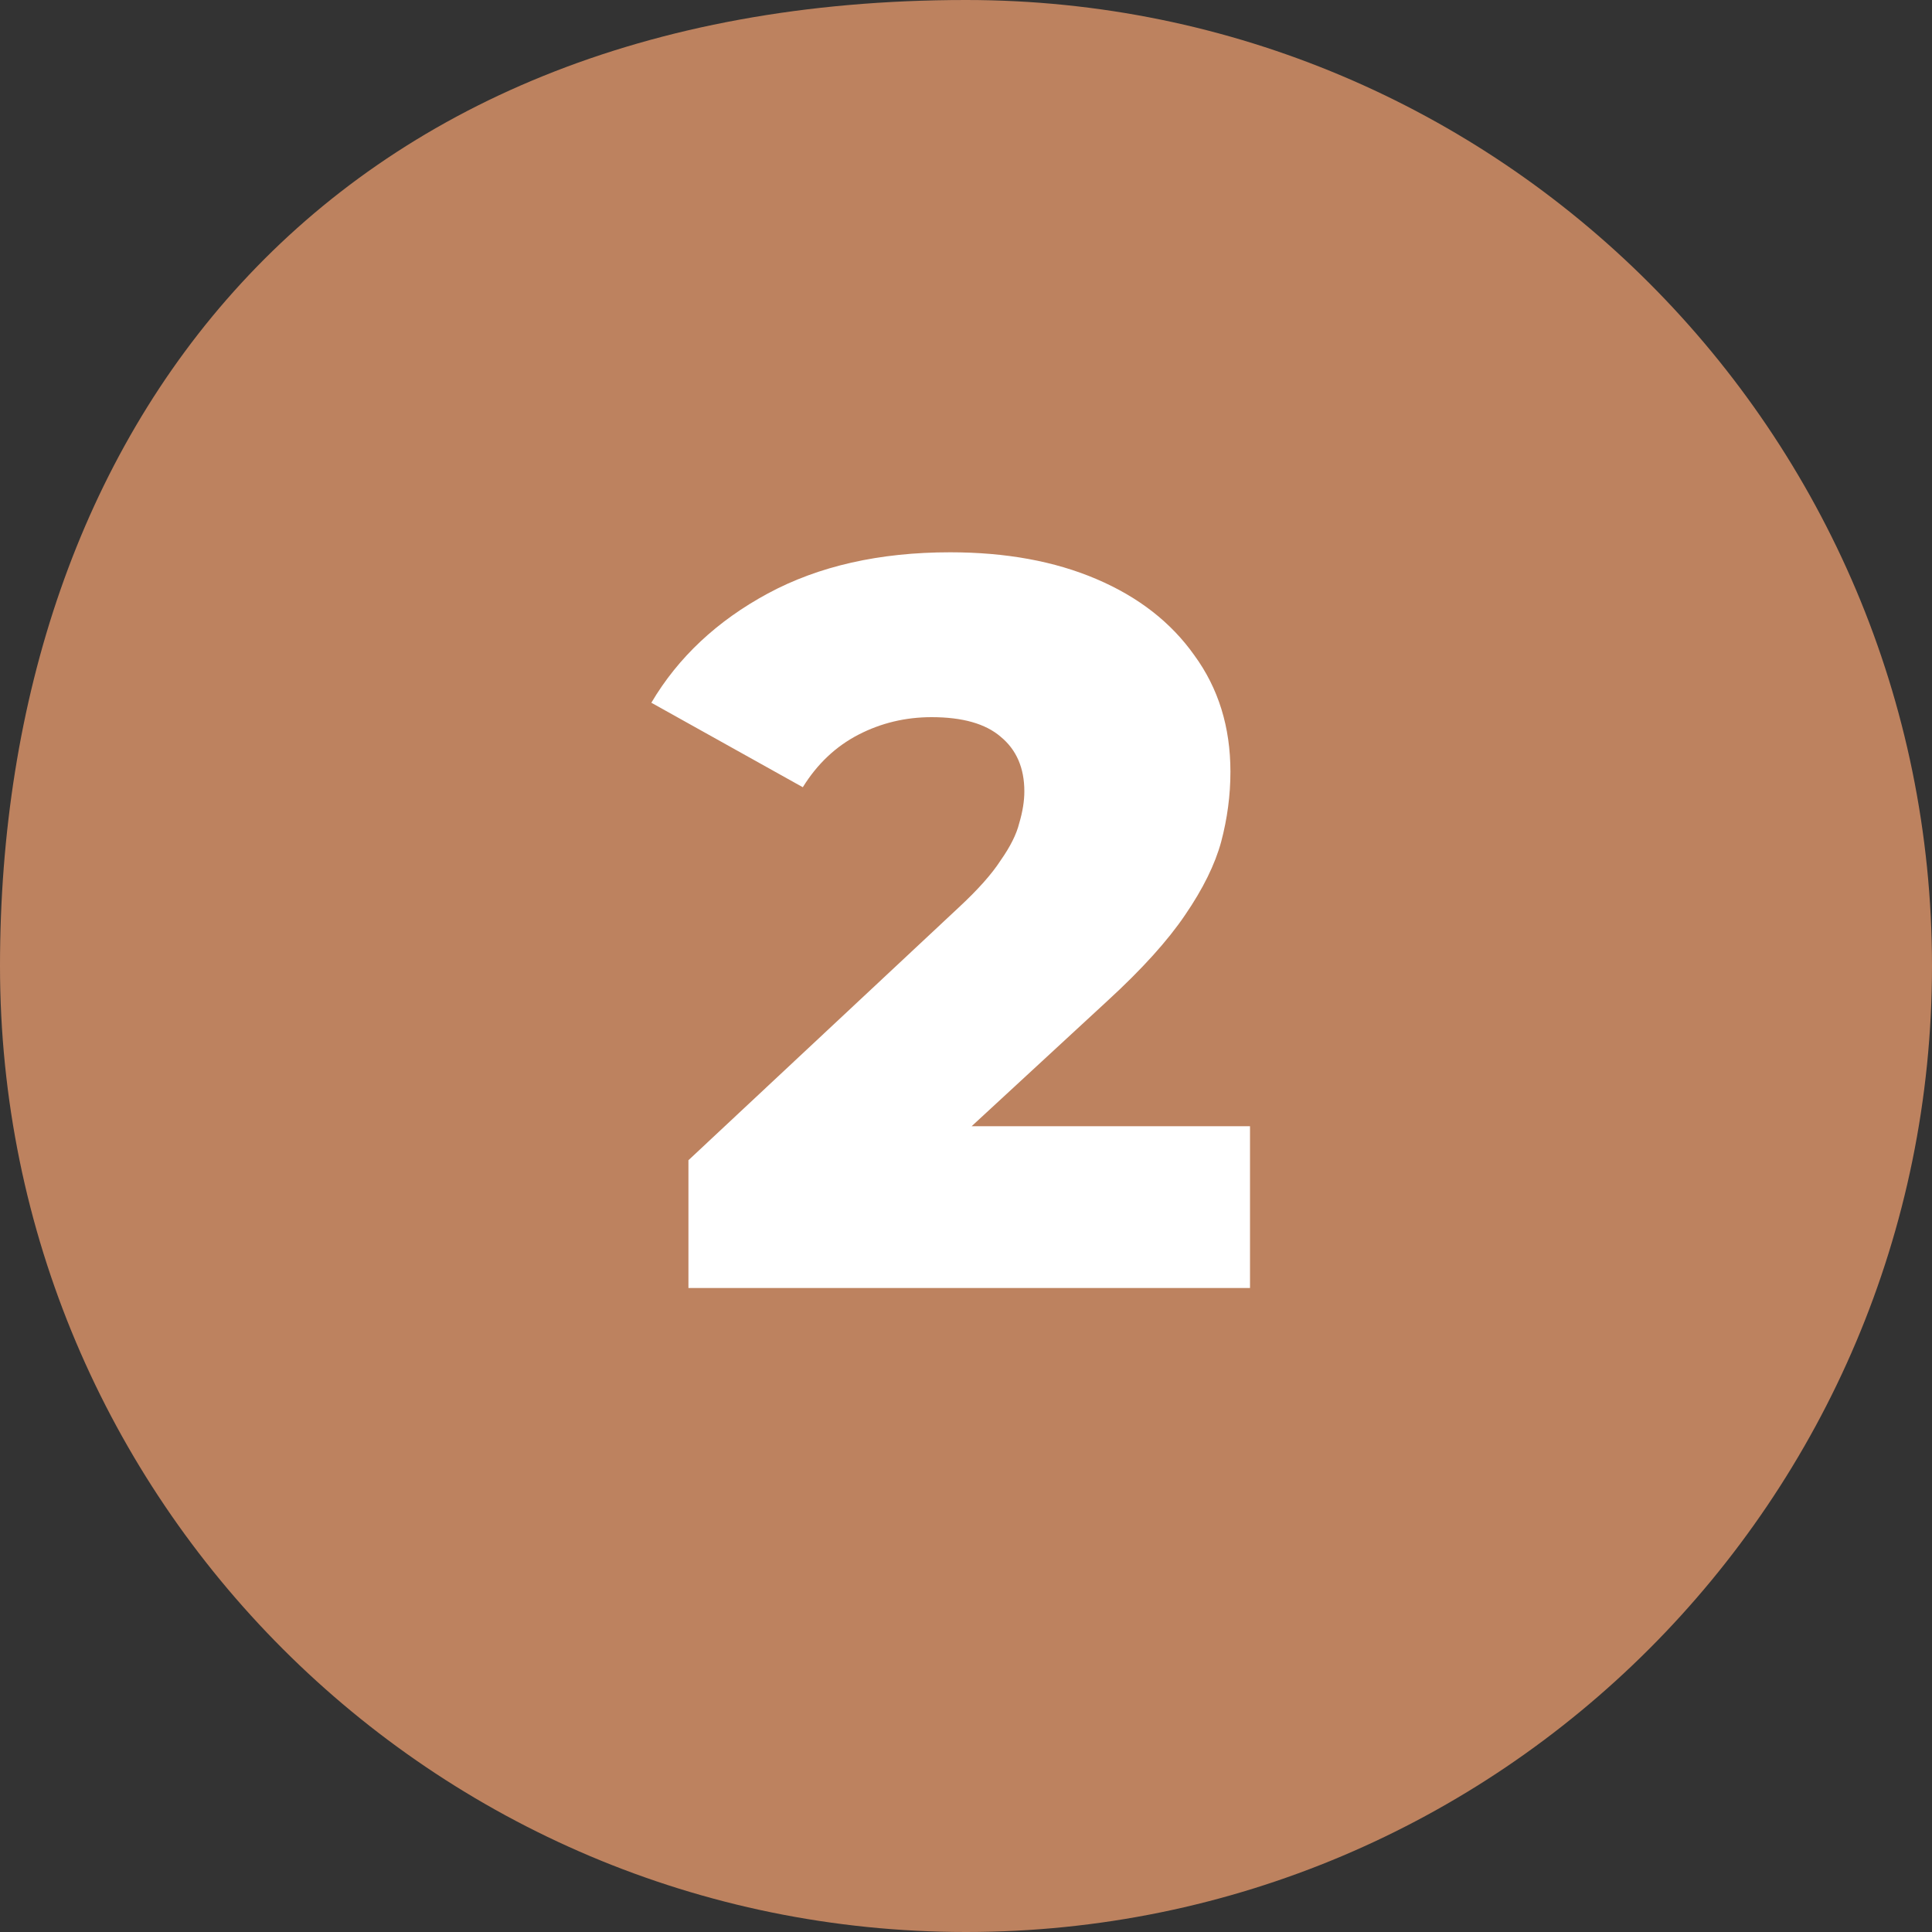 <?xml version="1.0" encoding="UTF-8"?> <svg xmlns="http://www.w3.org/2000/svg" width="15" height="15" viewBox="0 0 15 15" fill="none"><rect x="0" y="0" width="15" height="15" fill="#333333" stroke="none"/><path d="M15 7.5C15 11.642 11.642 15 7.5 15C3.358 15 0 11.642 0 7.5C0 3.358 2.5 0 7.5 0C11.642 0 15 3.358 15 7.5Z" fill="#BD825F"></path><path d="M5.345 10V9.008L7.441 7.048C7.591 6.909 7.7 6.787 7.769 6.68C7.844 6.573 7.892 6.477 7.913 6.392C7.94 6.301 7.953 6.219 7.953 6.144C7.953 5.963 7.892 5.821 7.769 5.72C7.652 5.619 7.473 5.568 7.233 5.568C7.031 5.568 6.841 5.613 6.665 5.704C6.489 5.795 6.345 5.931 6.233 6.112L5.057 5.456C5.265 5.104 5.567 4.821 5.961 4.608C6.356 4.395 6.828 4.288 7.377 4.288C7.809 4.288 8.188 4.357 8.513 4.496C8.839 4.635 9.092 4.832 9.273 5.088C9.46 5.344 9.553 5.645 9.553 5.992C9.553 6.173 9.529 6.355 9.481 6.536C9.433 6.712 9.34 6.901 9.201 7.104C9.068 7.301 8.868 7.523 8.601 7.768L6.937 9.304L6.673 8.744H9.705V10H5.345Z" fill="white"></path></svg> 